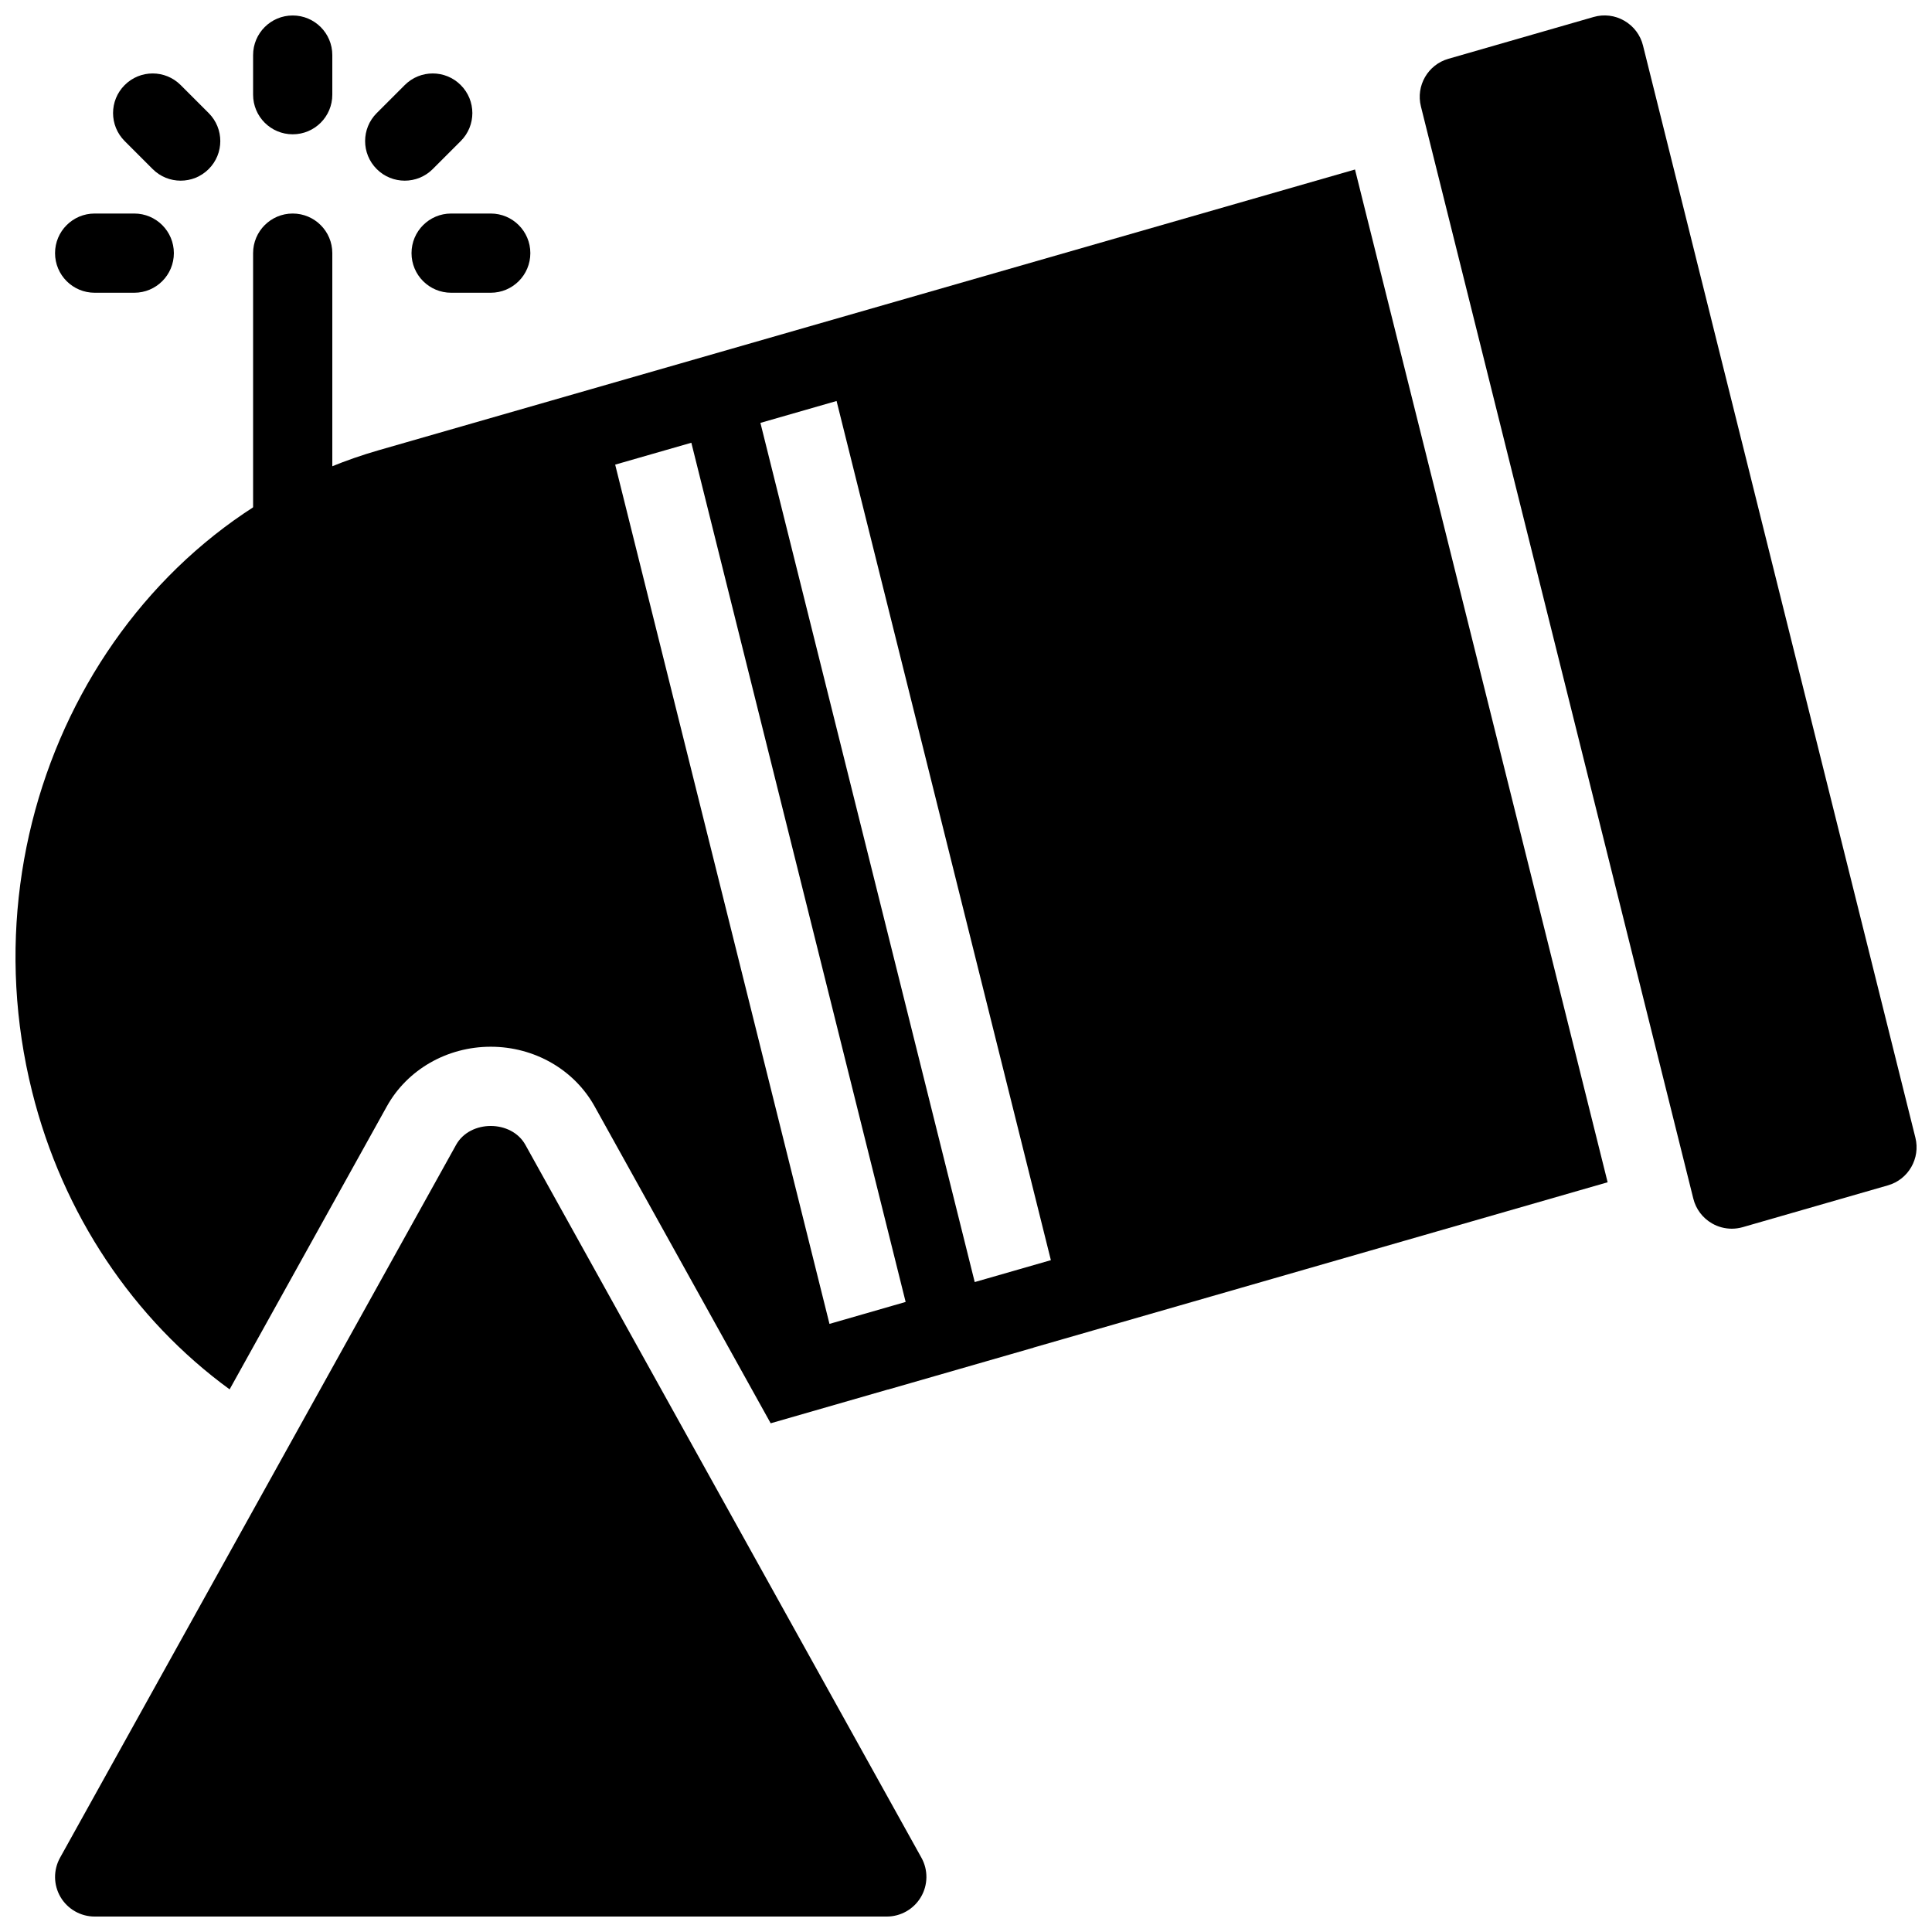 <?xml version="1.0" encoding="UTF-8"?>
<!-- Uploaded to: SVG Repo, www.svgrepo.com, Generator: SVG Repo Mixer Tools -->
<svg width="800px" height="800px" version="1.1" viewBox="144 144 512 512" xmlns="http://www.w3.org/2000/svg">
 <defs>
  <clipPath id="d">
   <path d="m520 148.09h131.9v321.91h-131.9z"/>
  </clipPath>
  <clipPath id="c">
   <path d="m148.09 188h422.91v334h-422.91z"/>
  </clipPath>
  <clipPath id="b">
   <path d="m158 442h232v209.9h-232z"/>
  </clipPath>
  <clipPath id="a">
   <path d="m211 148.09h22v31.906h-22z"/>
  </clipPath>
 </defs>
 <g clip-path="url(#d)">
  <path d="m651.6 445.5-72.191-289.45c-0.684-2.769-2.465-5.121-4.945-6.551-2.465-1.438-5.426-1.793-8.145-0.996l-38.488 11.082c-5.426 1.555-8.648 7.148-7.273 12.625l72.191 289.45c0.684 2.769 2.465 5.121 4.945 6.551 1.605 0.934 3.422 1.406 5.246 1.406 0.977 0 1.953-0.137 2.906-0.41l38.488-11.082c5.41-1.555 8.633-7.148 7.266-12.625z"/>
 </g>
 <g clip-path="url(#c)">
  <path d="m503.09 188.92-258.81 74.418c-69.031 19.902-110.2 96.145-91.773 169.94 8.094 32.527 26.902 60.363 52.344 78.918l41.668-75.004c5.414-9.742 15.965-15.797 27.531-15.797s22.113 6.055 27.531 15.809l46.656 83.98 30.973-8.922c0.051-0.012 0.105-0.012 0.156-0.02l38.488-11.082c0.043-0.012 0.062-0.043 0.105-0.051l152.08-43.797zm-100.78 294.84-56.793-227.7-18.305 5.269 56.793 227.7-20.184 5.816-56.793-227.71 58.672-16.867 56.793 227.69z"/>
 </g>
 <g clip-path="url(#b)">
  <path d="m388.19 636.32-104.96-188.93c-3.707-6.664-14.652-6.664-18.359 0l-104.96 188.93c-1.805 3.254-1.754 7.211 0.125 10.41 1.883 3.203 5.336 5.176 9.051 5.176h209.92c3.715 0 7.16-1.973 9.047-5.176 1.887-3.199 1.941-7.168 0.137-10.41z"/>
 </g>
 <path d="m221.57 295.04c-5.793 0-10.496-4.691-10.496-10.496v-73.461c0-5.805 4.703-10.496 10.496-10.496 5.793 0 10.496 4.691 10.496 10.496v73.461c0 5.805-4.691 10.496-10.496 10.496z"/>
 <g clip-path="url(#a)">
  <path d="m221.57 179.59c-5.793 0-10.496-4.691-10.496-10.496v-10.496c0-5.805 4.703-10.496 10.496-10.496 5.793 0 10.496 4.691 10.496 10.496v10.496c0 5.805-4.691 10.496-10.496 10.496z"/>
 </g>
 <path d="m274.05 221.58h-10.496c-5.793 0-10.496-4.691-10.496-10.496 0-5.805 4.703-10.496 10.496-10.496h10.496c5.793 0 10.496 4.691 10.496 10.496 0 5.801-4.691 10.496-10.496 10.496z"/>
 <path d="m179.58 221.58h-10.496c-5.793 0-10.496-4.691-10.496-10.496 0-5.805 4.703-10.496 10.496-10.496h10.496c5.793 0 10.496 4.691 10.496 10.496 0 5.801-4.691 10.496-10.496 10.496z"/>
 <path d="m251.26 191.88c-2.688 0-5.375-1.027-7.422-3.074-4.106-4.106-4.106-10.738 0-14.84l7.422-7.422c4.106-4.106 10.738-4.106 14.84 0 4.106 4.106 4.106 10.738 0 14.84l-7.422 7.422c-2.043 2.047-4.731 3.074-7.418 3.074z"/>
 <path d="m191.88 191.88c-2.688 0-5.375-1.027-7.422-3.074l-7.418-7.422c-4.106-4.106-4.106-10.738 0-14.84 4.106-4.106 10.738-4.106 14.84 0l7.422 7.422c4.106 4.106 4.106 10.738 0 14.84-2.047 2.047-4.734 3.074-7.422 3.074z"/>
</svg>